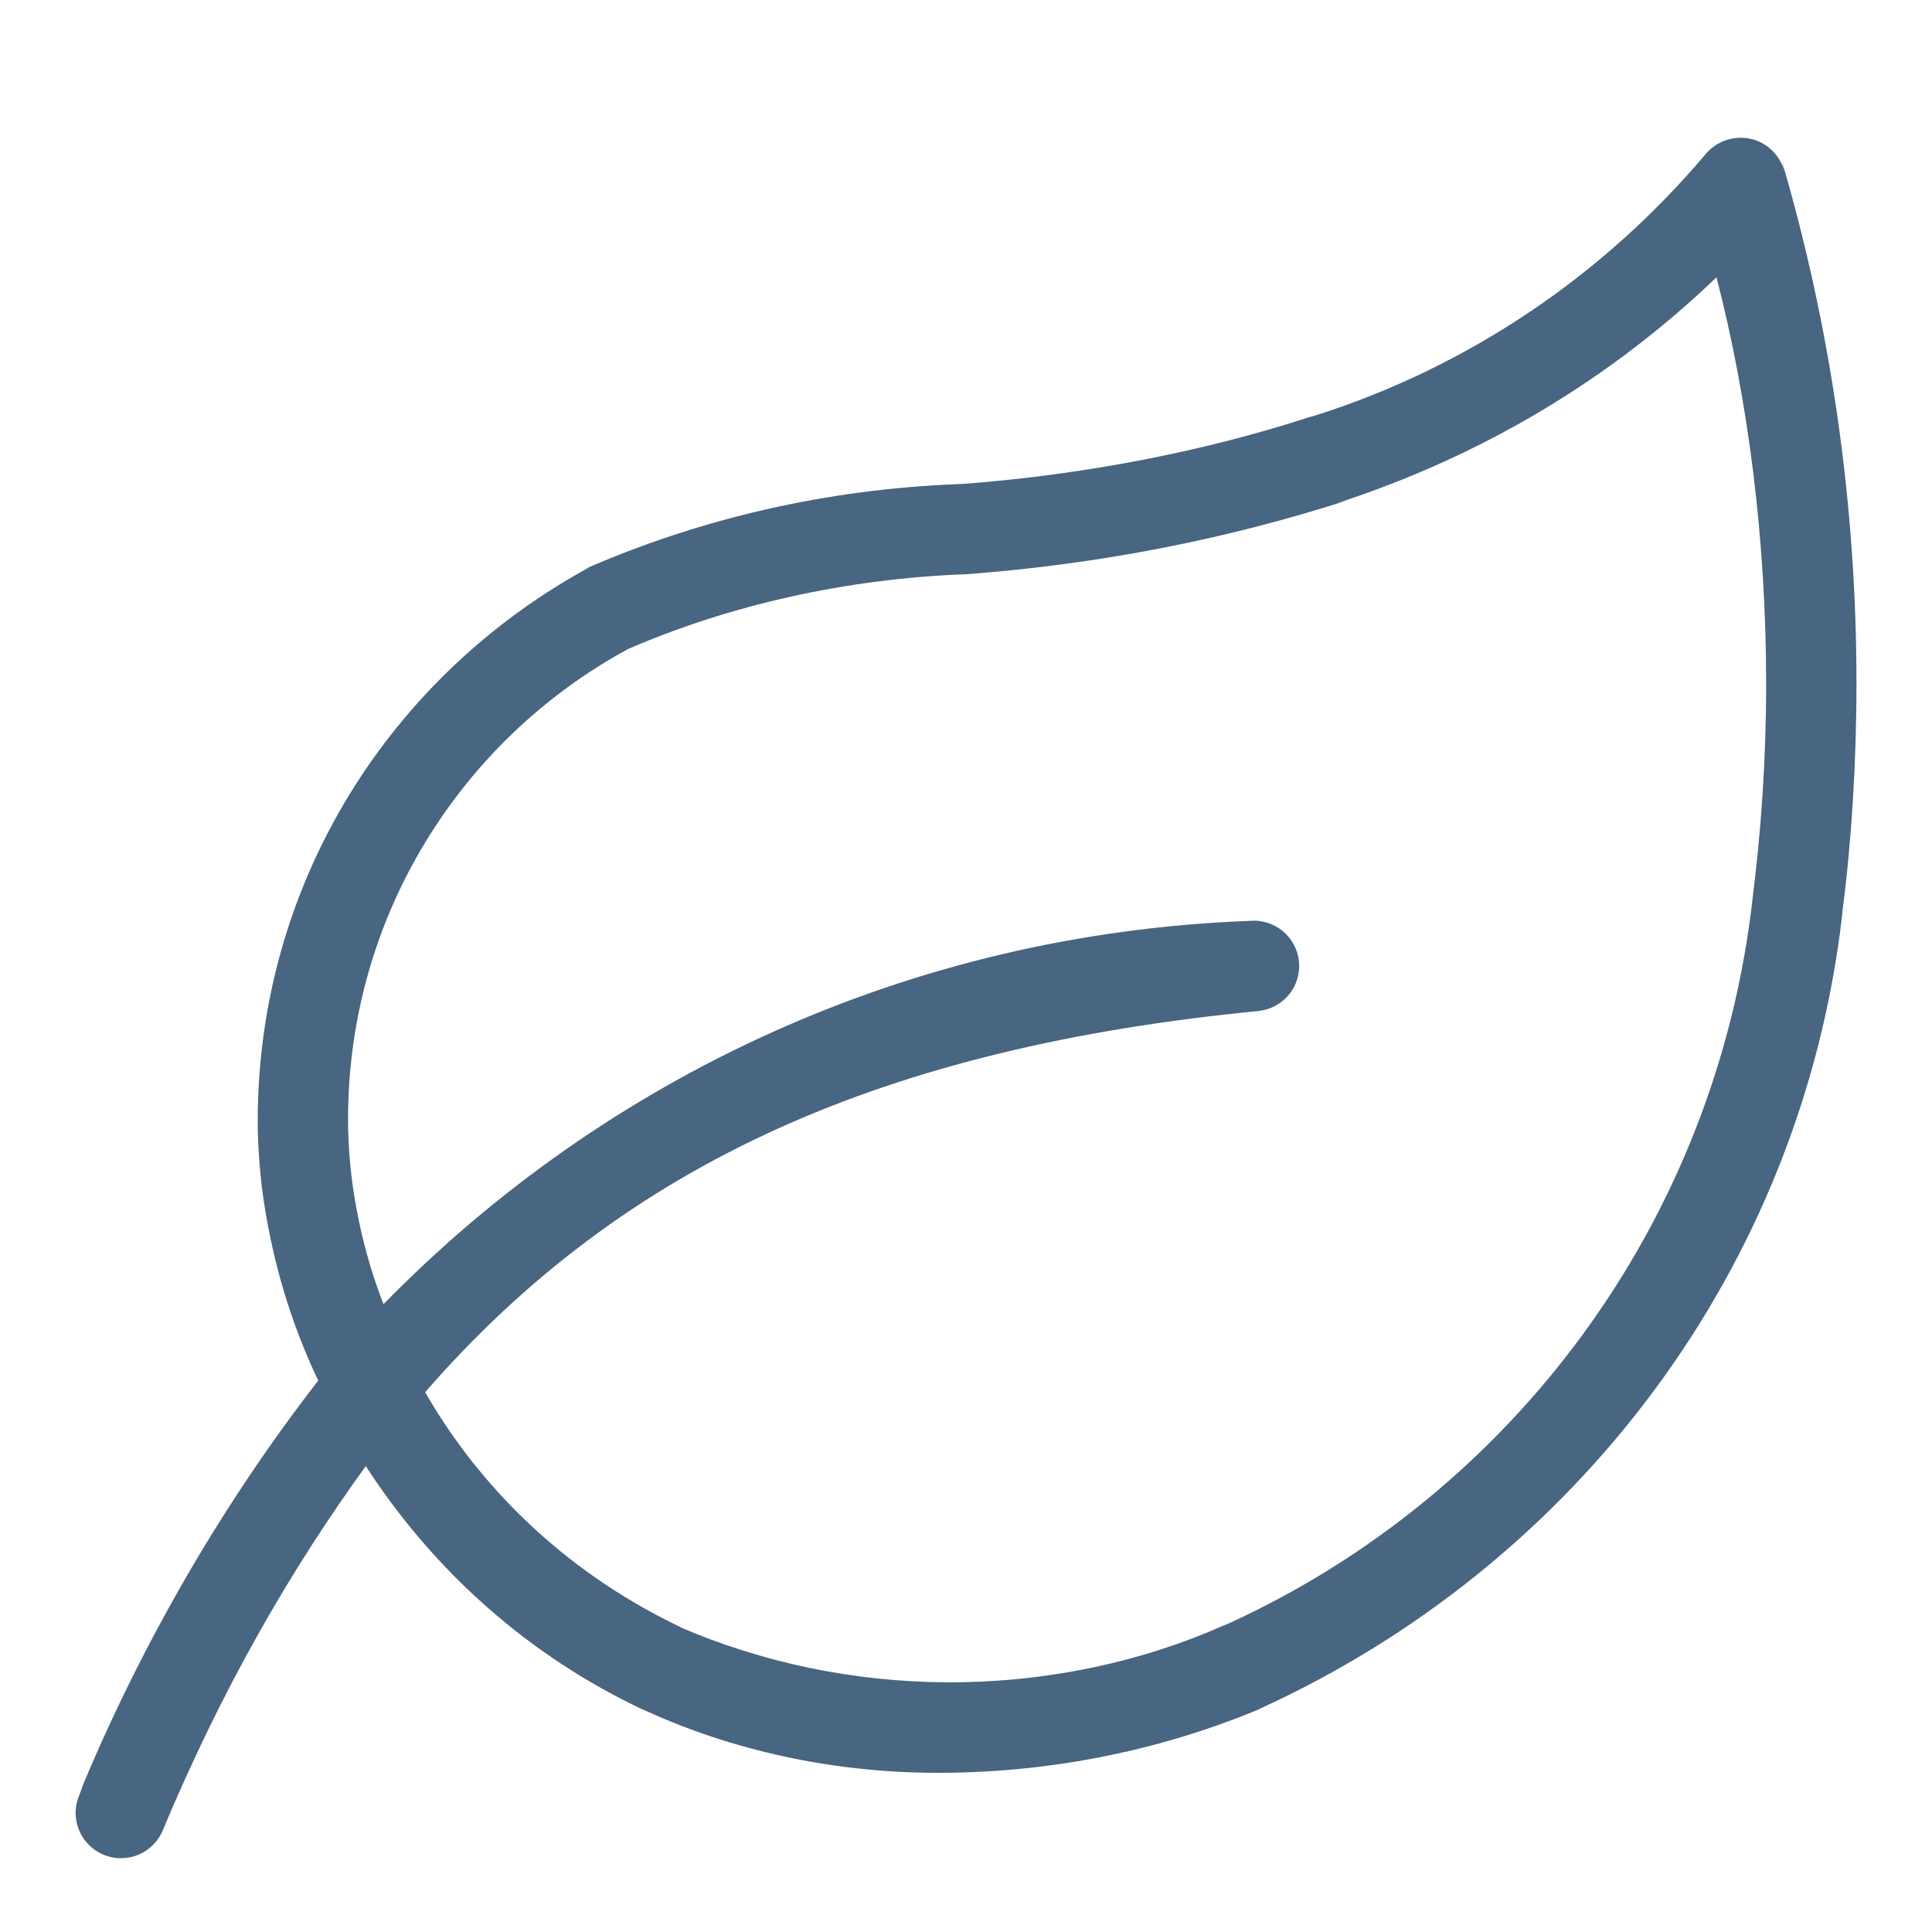 <svg xmlns="http://www.w3.org/2000/svg" width="20" height="20" viewBox="0 0 20 20" fill="none"><path d="M18.473 1.778C18.428 1.605 18.291 1.474 18.119 1.436L18.116 1.436C18.088 1.43 18.055 1.426 18.021 1.426C17.872 1.426 17.739 1.494 17.652 1.601L17.651 1.602C16.59 2.855 15.2 3.799 13.613 4.302L13.551 4.319C12.493 4.664 11.262 4.91 9.99 5.008L9.935 5.011C8.541 5.063 7.232 5.374 6.038 5.897L6.106 5.87C4.044 6.988 2.668 9.136 2.668 11.605C2.668 11.644 2.668 11.683 2.669 11.721V11.716C2.674 11.905 2.688 12.092 2.709 12.278C2.805 13.027 3.011 13.706 3.313 14.331L3.295 14.291C2.333 15.53 1.503 16.945 0.866 18.46L0.821 18.583C0.797 18.638 0.783 18.701 0.783 18.768C0.783 19.026 0.993 19.236 1.252 19.236C1.444 19.236 1.609 19.121 1.682 18.955L1.683 18.952C2.286 17.51 2.991 16.268 3.824 15.125L3.787 15.178C4.498 16.275 5.48 17.141 6.641 17.691L6.683 17.709C7.571 18.115 8.61 18.352 9.704 18.352C9.721 18.352 9.737 18.352 9.753 18.352H9.751C10.931 18.346 12.055 18.107 13.078 17.676L13.021 17.698C16.309 16.207 18.647 13.131 19.07 9.473L19.074 9.425C19.166 8.718 19.218 7.902 19.218 7.073C19.218 5.187 18.946 3.364 18.439 1.642L18.473 1.778ZM18.145 9.285C17.768 12.658 15.651 15.462 12.724 16.804L12.665 16.828C11.831 17.198 10.858 17.415 9.835 17.415C8.836 17.415 7.884 17.209 7.022 16.837L7.068 16.855C5.937 16.321 5.024 15.481 4.417 14.44L4.402 14.411C6.475 12.029 9.171 10.842 13.028 10.466C13.265 10.441 13.449 10.243 13.449 10C13.449 9.741 13.239 9.531 12.98 9.531C12.965 9.531 12.95 9.532 12.935 9.533H12.937C9.413 9.664 6.261 11.157 3.973 13.498L3.97 13.5C3.818 13.114 3.701 12.665 3.641 12.198L3.638 12.17C3.619 12.01 3.608 11.85 3.604 11.69C3.603 11.659 3.603 11.623 3.603 11.586C3.603 9.488 4.771 7.662 6.492 6.724L6.521 6.71C7.552 6.267 8.749 5.99 10.005 5.944L10.023 5.943C11.427 5.835 12.729 5.573 13.968 5.173L13.848 5.207C15.378 4.707 16.69 3.906 17.773 2.867L17.769 2.87C18.096 4.133 18.283 5.581 18.283 7.075C18.283 7.854 18.232 8.621 18.133 9.373L18.143 9.285L18.145 9.285Z" fill="#486581"></path></svg>